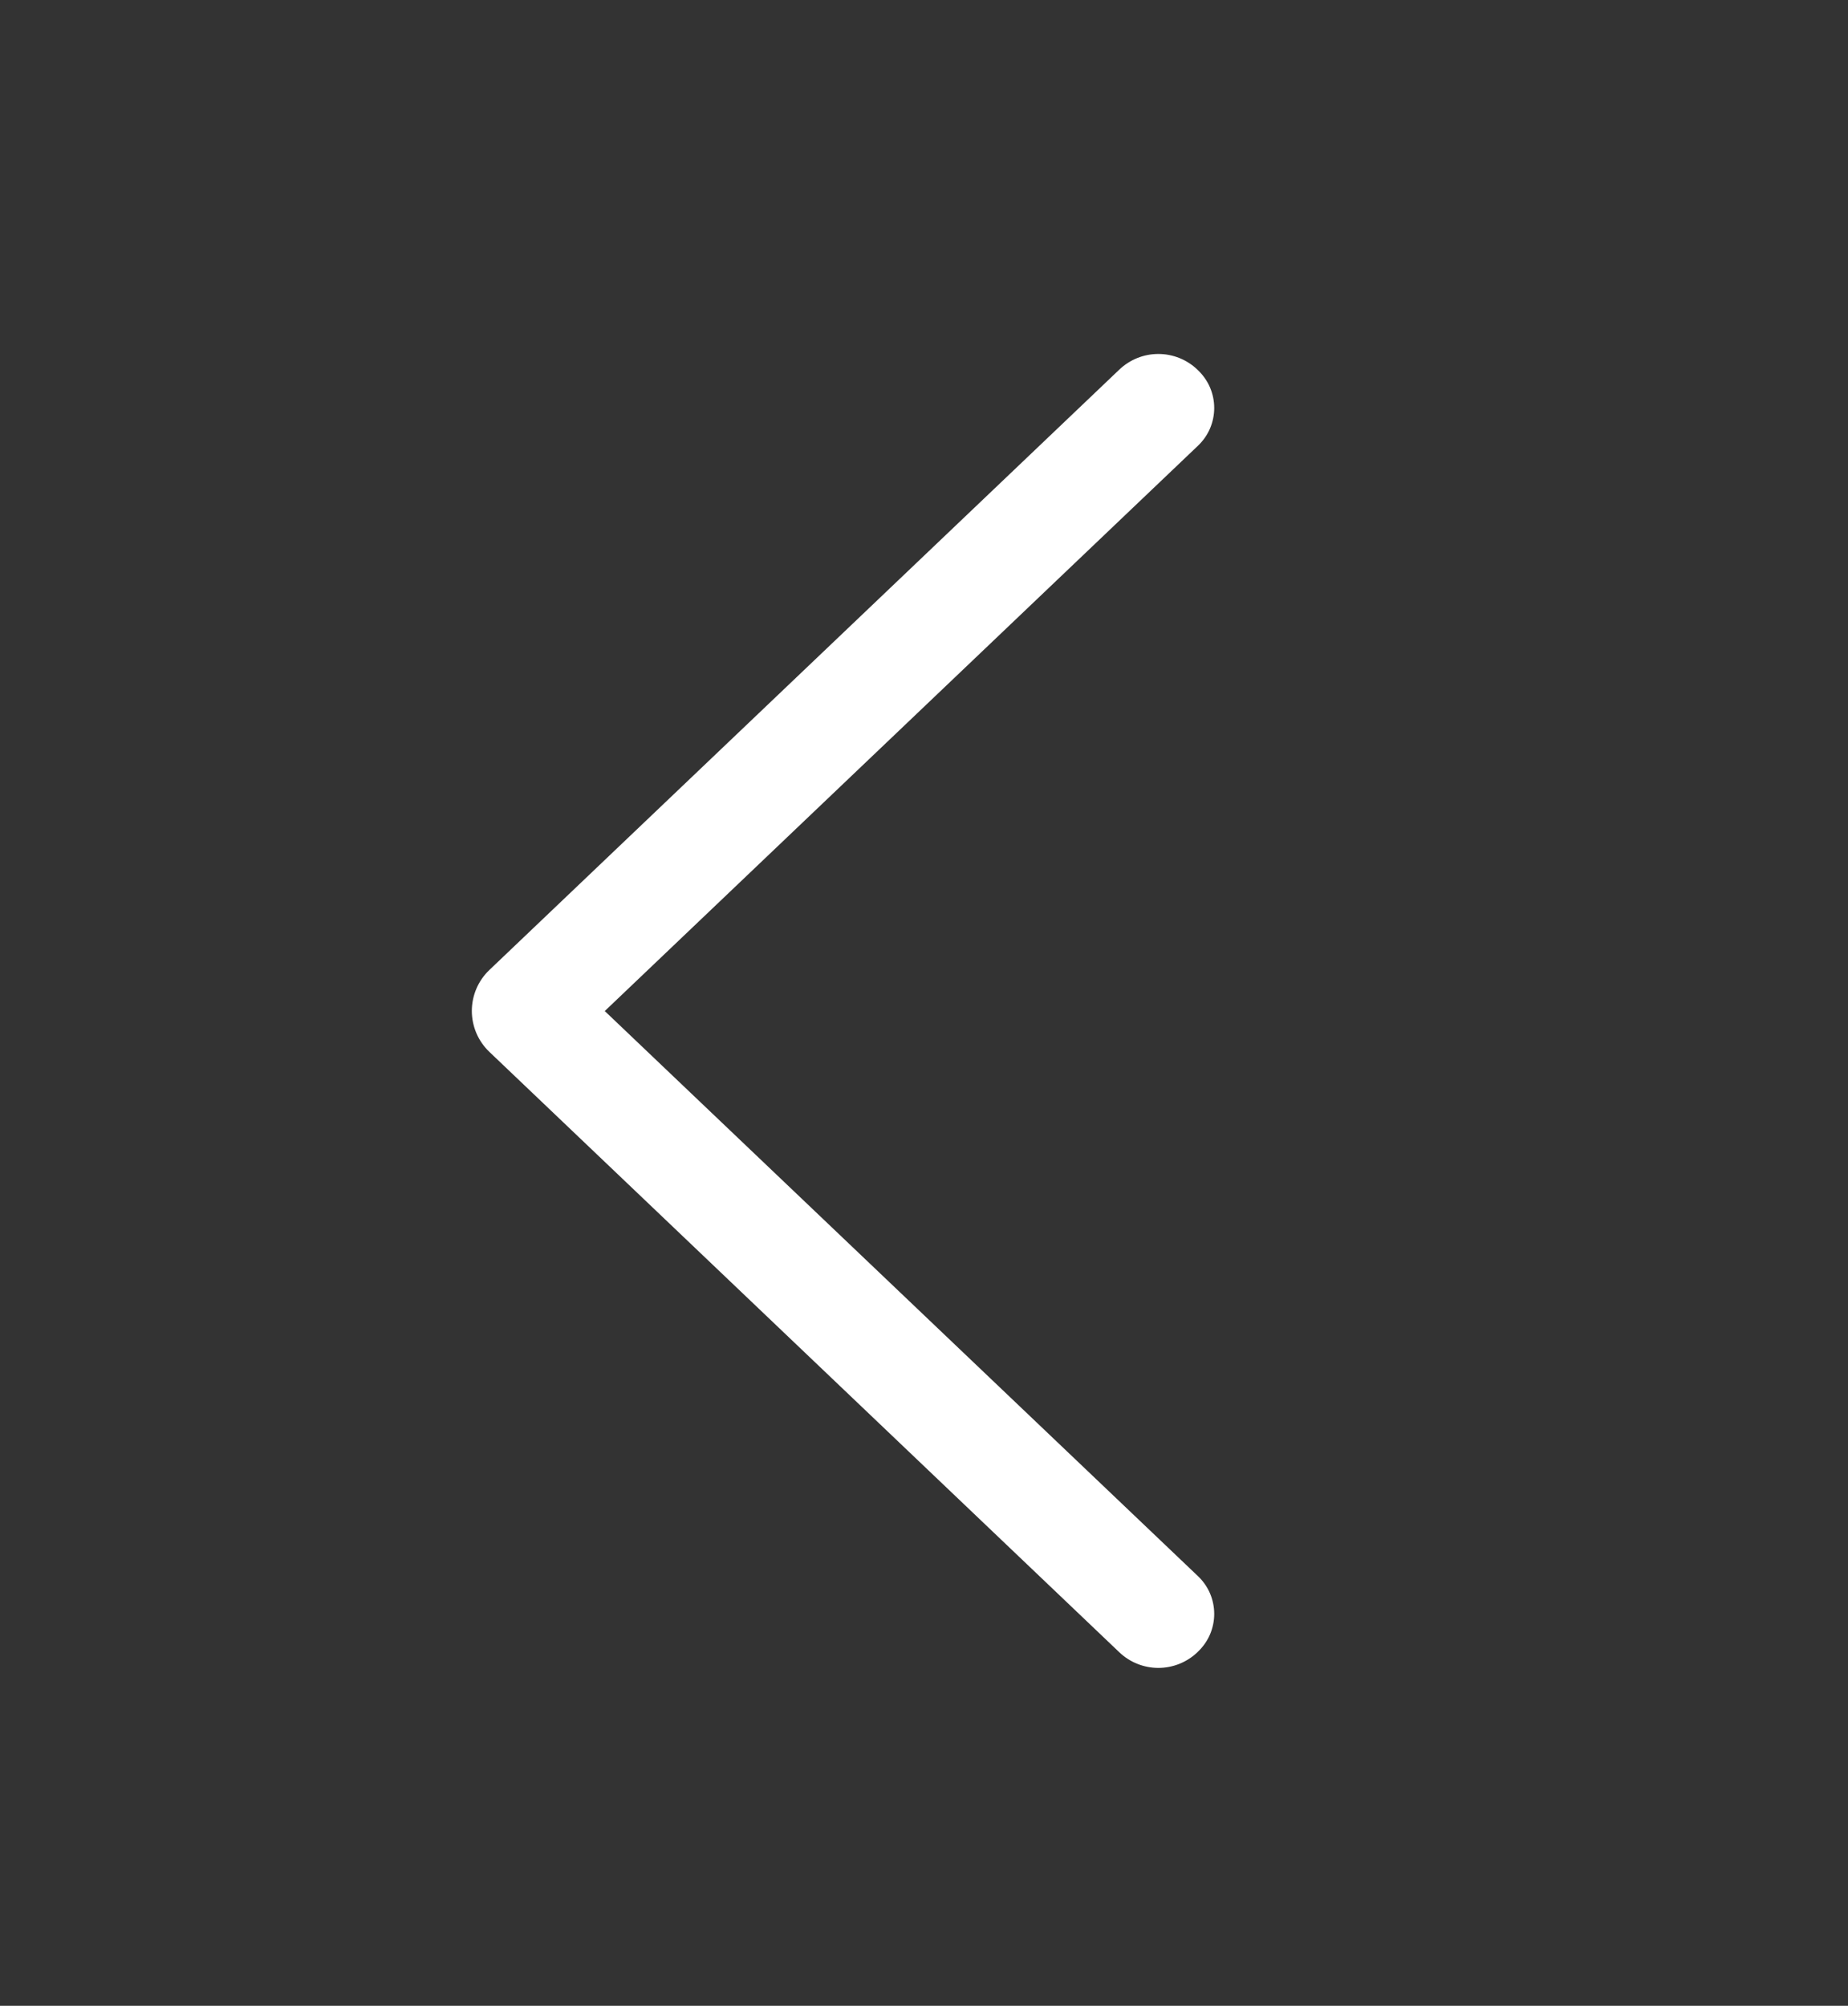 <?xml version="1.0" encoding="UTF-8"?> <svg xmlns="http://www.w3.org/2000/svg" width="47" height="51" viewBox="0 0 47 51" fill="none"><rect x="0" y="0" width="47" height="51" fill="#333333" stroke="none"/><path d="M12.446 24.663L28.468 9.397C28.736 9.142 29.091 9 29.46 9C29.829 9 30.185 9.142 30.452 9.397L30.469 9.414C30.599 9.538 30.703 9.687 30.774 9.851C30.844 10.016 30.881 10.194 30.881 10.373C30.881 10.553 30.844 10.73 30.774 10.895C30.703 11.06 30.599 11.208 30.469 11.332L15.381 25.707L30.469 40.076C30.599 40.2 30.703 40.348 30.774 40.513C30.844 40.678 30.881 40.856 30.881 41.035C30.881 41.214 30.844 41.392 30.774 41.557C30.703 41.721 30.599 41.87 30.469 41.994L30.452 42.011C30.185 42.266 29.829 42.408 29.46 42.408C29.091 42.408 28.736 42.266 28.468 42.011L12.446 26.745C12.305 26.61 12.193 26.449 12.116 26.27C12.04 26.091 12 25.899 12 25.704C12 25.509 12.04 25.317 12.116 25.138C12.193 24.959 12.305 24.797 12.446 24.663Z" fill="white"></path></svg> 